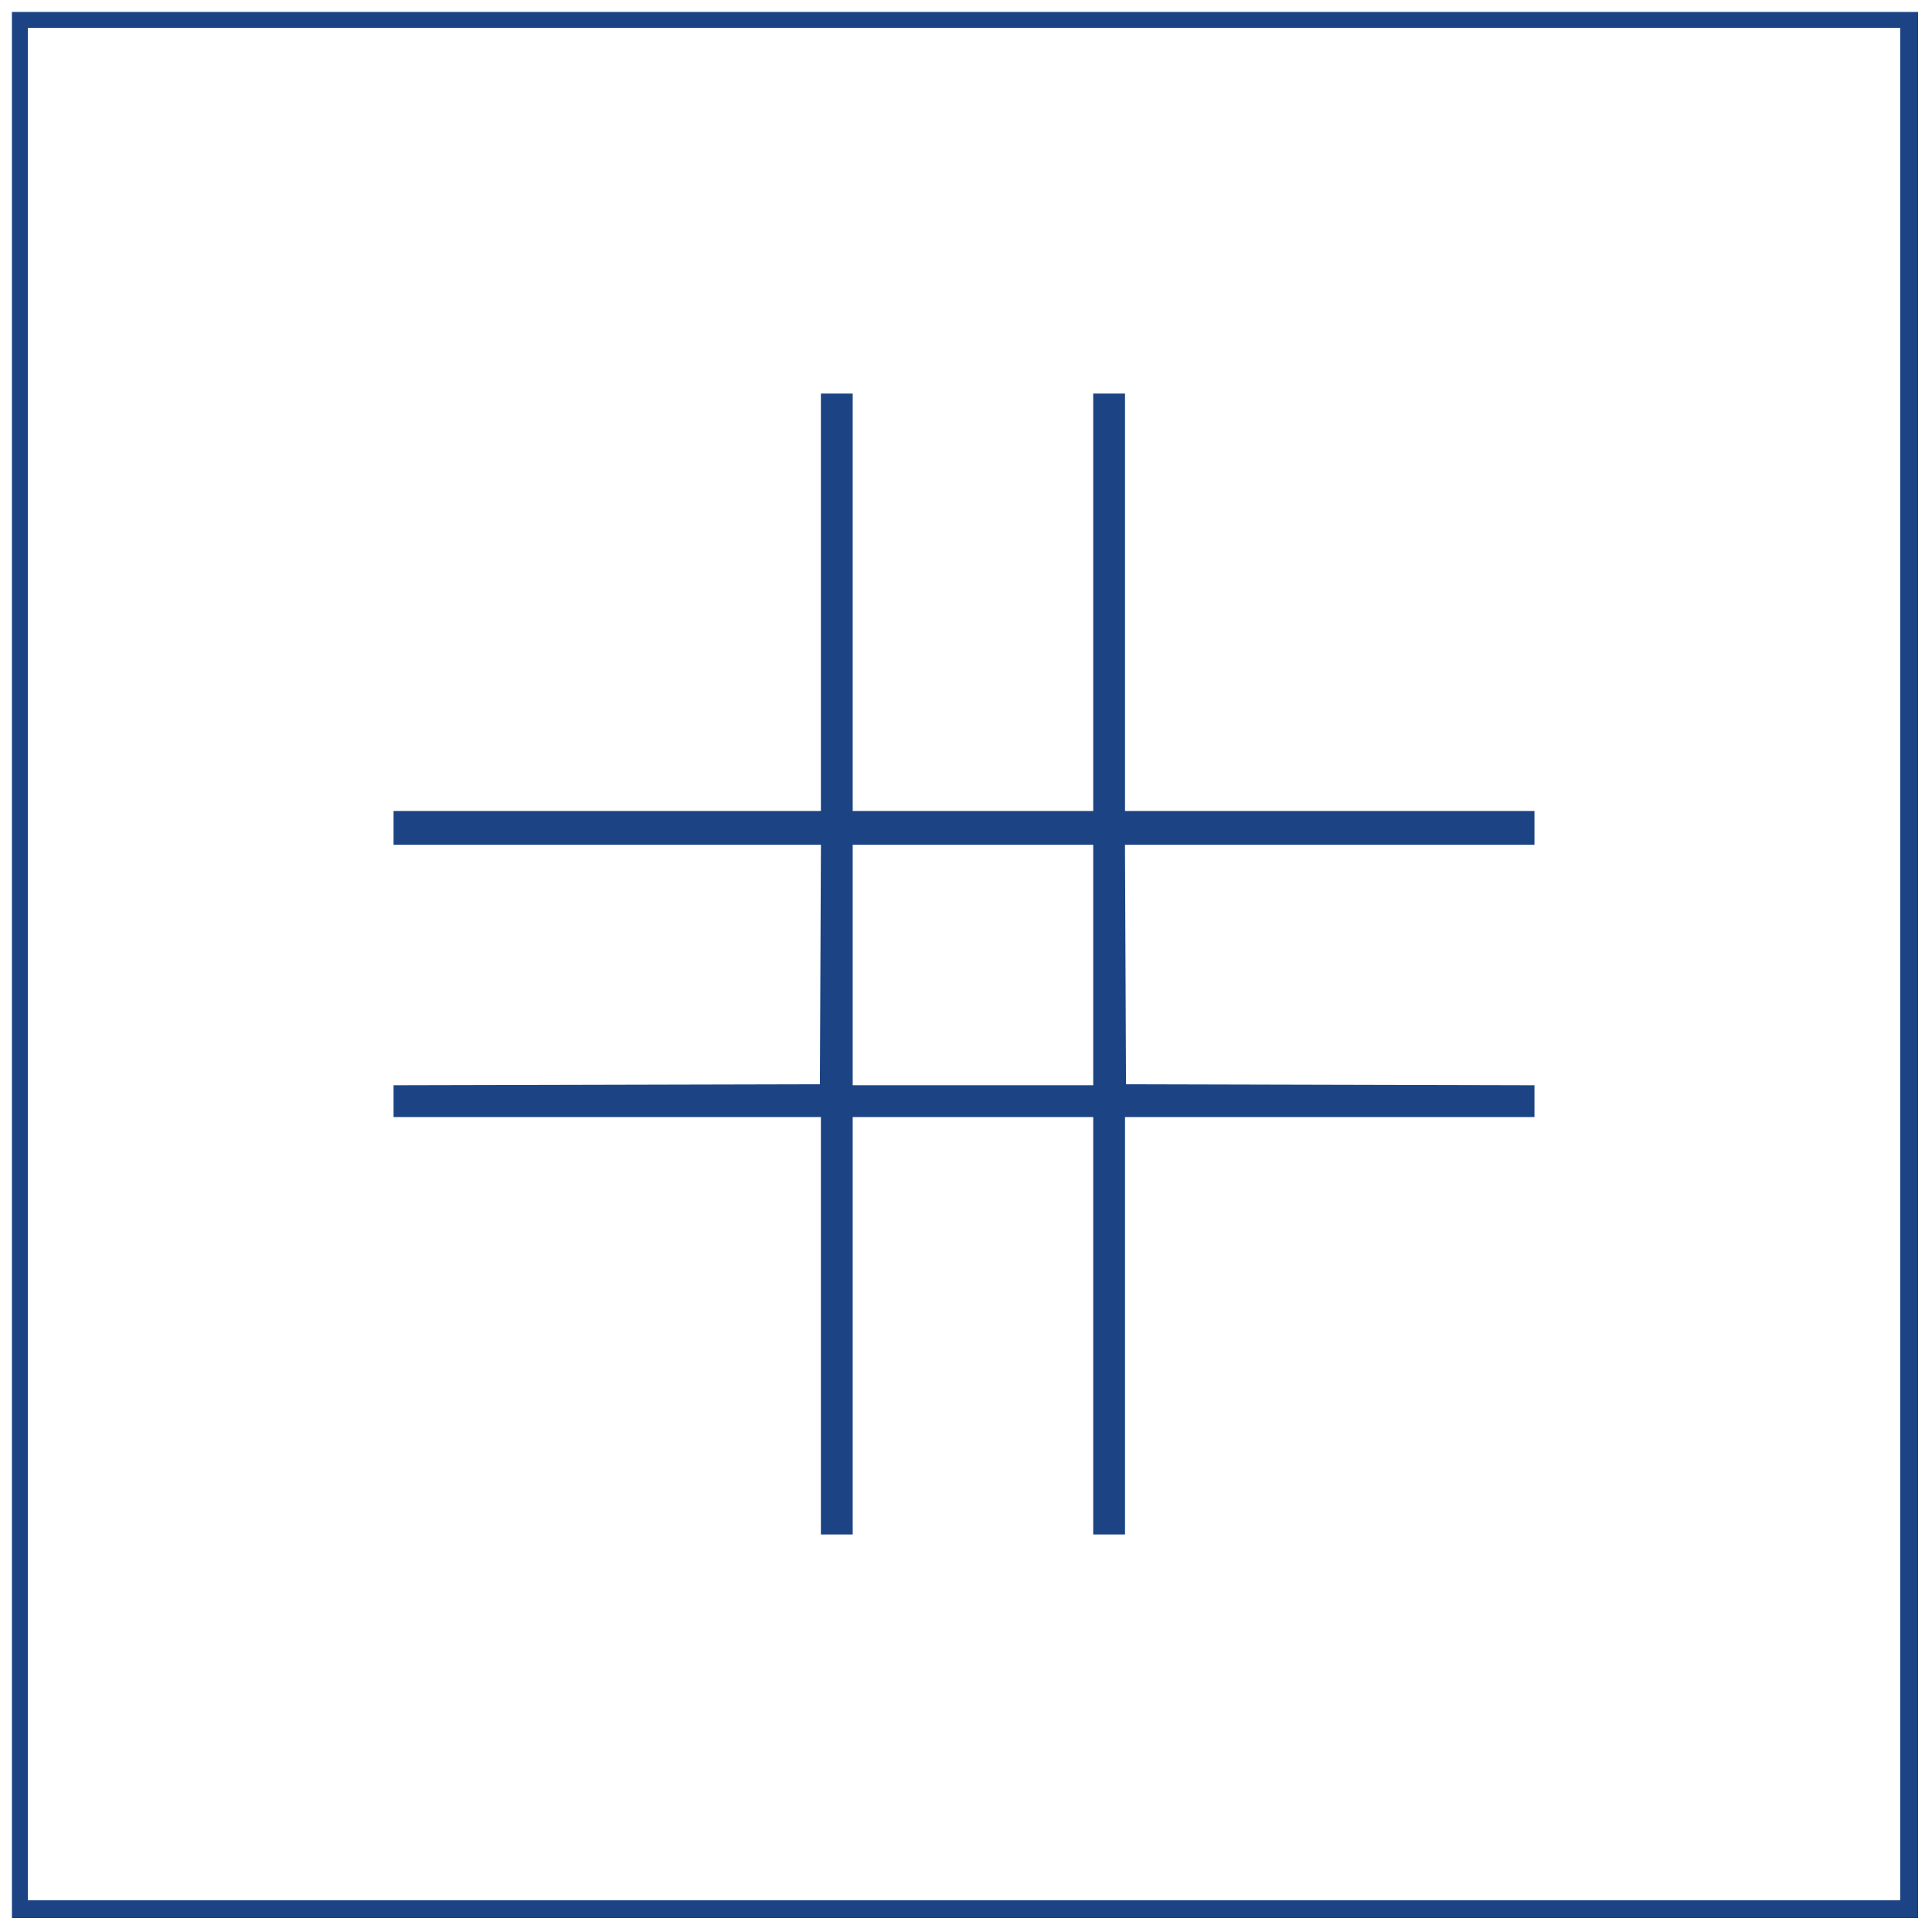<svg xmlns="http://www.w3.org/2000/svg" width="972" height="972" viewBox="0 0 972 972" version="1.1"><path d="M 6 485.500 L 6 965 485.500 965 L 965 965 965 485.500 L 965 6 485.500 6 L 6 6 6 485.500 M 14 485 L 14 956 485 956 L 956 956 956 485 L 956 14 485 14 L 14 14 14 485 M 413 303 L 413 408 305.500 408 L 198 408 198 416.500 L 198 425 305.508 425 L 413.016 425 412.758 485.250 L 412.500 545.500 305.250 545.755 L 198 546.009 198 554.005 L 198 562 305.500 562 L 413 562 413 667 L 413 772 421 772 L 429 772 429 667 L 429 562 489.500 562 L 550 562 550 667 L 550 772 558 772 L 566 772 566 667 L 566 562 669 562 L 772 562 772 554.005 L 772 546.009 669.250 545.755 L 566.500 545.500 566.242 485.250 L 565.984 425 668.992 425 L 772 425 772 416.500 L 772 408 669 408 L 566 408 566 303 L 566 198 558 198 L 550 198 550 303 L 550 408 489.500 408 L 429 408 429 303 L 429 198 421 198 L 413 198 413 303 M 429 485.500 L 429 546 489.500 546 L 550 546 550 485.500 L 550 425 489.500 425 L 429 425 429 485.500" stroke="none" fill="#1c4484" fill-rule="evenodd"/></svg>